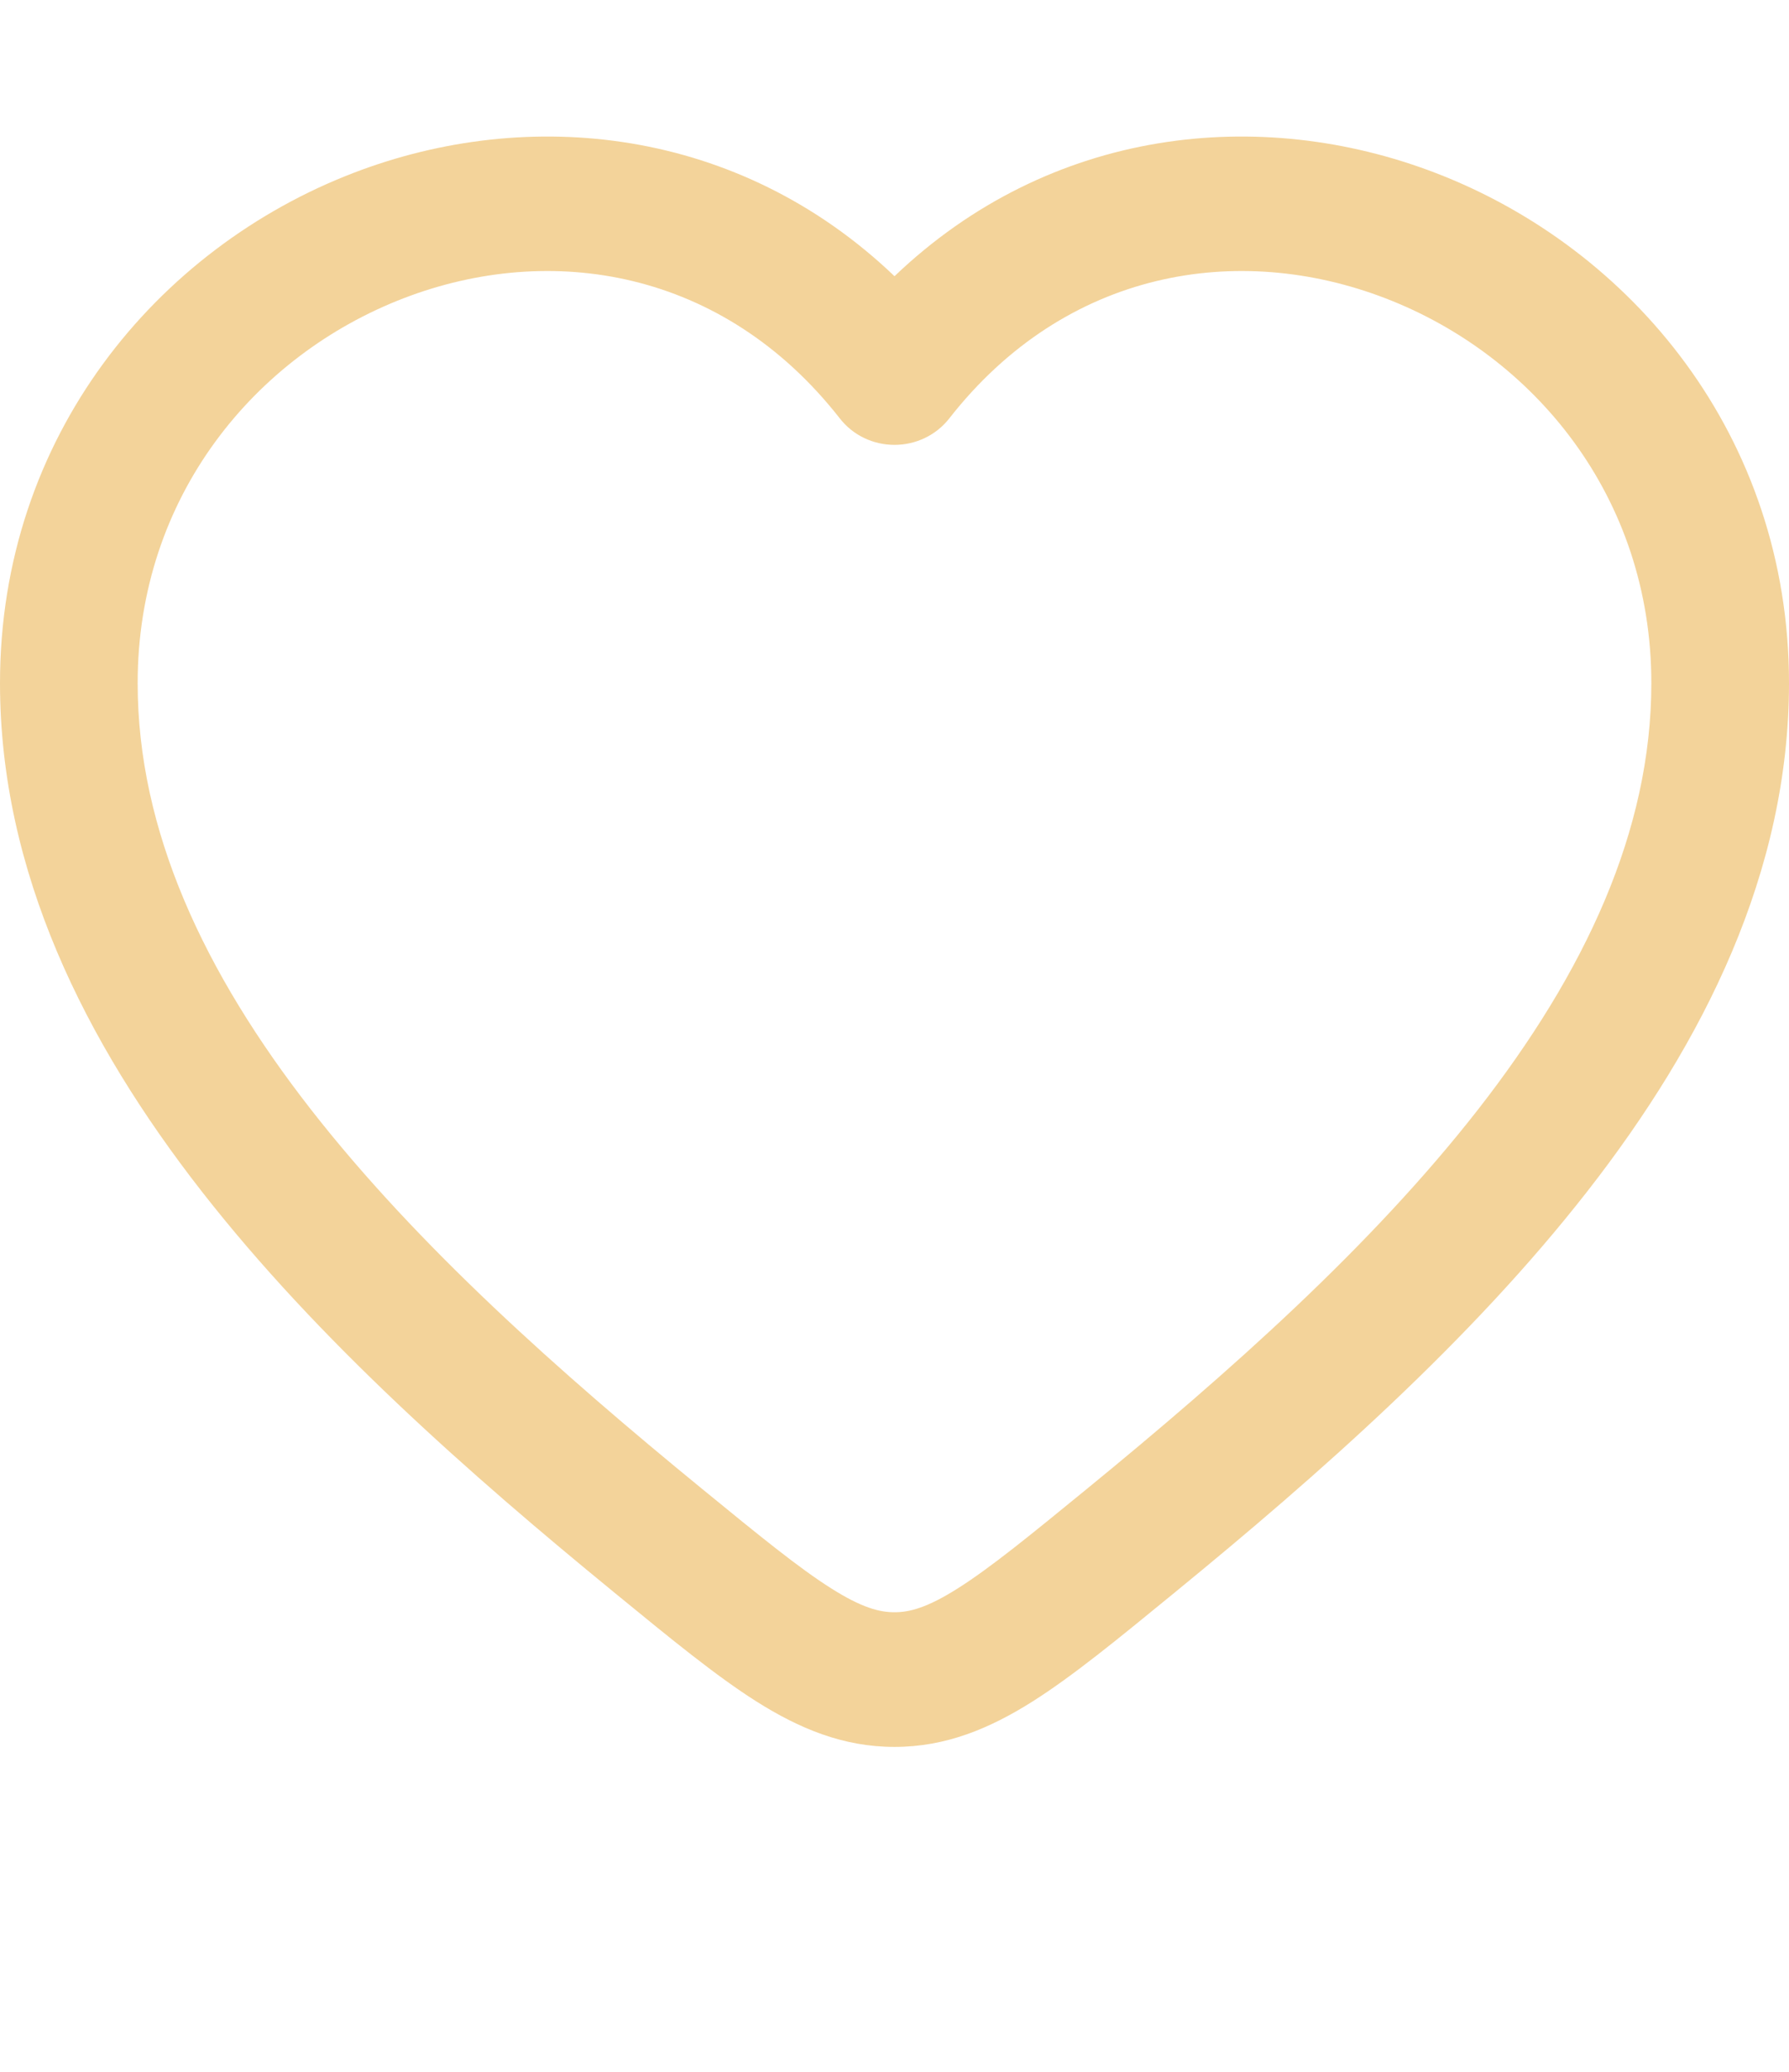 <svg width="19" height="22" viewBox="0 0 19 22" fill="none" xmlns="http://www.w3.org/2000/svg">
<path fill-rule="evenodd" clip-rule="evenodd" d="M4.287 3.167C2.714 3.772 1.462 5.27 1.462 7.254C1.462 8.824 2.169 10.328 3.302 11.781C4.436 13.234 5.948 14.576 7.459 15.812C8.074 16.315 8.485 16.65 8.827 16.866C9.152 17.072 9.34 17.12 9.5 17.12C9.66 17.12 9.848 17.072 10.173 16.866C10.515 16.65 10.926 16.315 11.541 15.812C13.052 14.576 14.564 13.234 15.698 11.781C16.831 10.328 17.538 8.824 17.538 7.254C17.538 5.27 16.286 3.772 14.713 3.167C13.155 2.568 11.322 2.856 10.081 4.444C9.942 4.621 9.728 4.724 9.5 4.724C9.272 4.724 9.058 4.621 8.92 4.444C7.678 2.856 5.845 2.568 4.287 3.167ZM9.5 2.933C7.847 1.353 5.619 1.119 3.752 1.837C1.671 2.637 0 4.631 0 7.254C0 9.257 0.903 11.062 2.14 12.648C3.377 14.234 4.994 15.659 6.521 16.908L6.555 16.936C7.127 17.404 7.606 17.797 8.033 18.067C8.486 18.353 8.952 18.55 9.5 18.55C10.048 18.55 10.514 18.353 10.967 18.067C11.394 17.797 11.873 17.404 12.445 16.936L12.479 16.908C14.006 15.659 15.623 14.234 16.86 12.648C18.097 11.062 19 9.257 19 7.254C19 4.631 17.329 2.637 15.248 1.837C13.381 1.119 11.153 1.353 9.5 2.933Z" fill="#F3D39A"/>
</svg>

